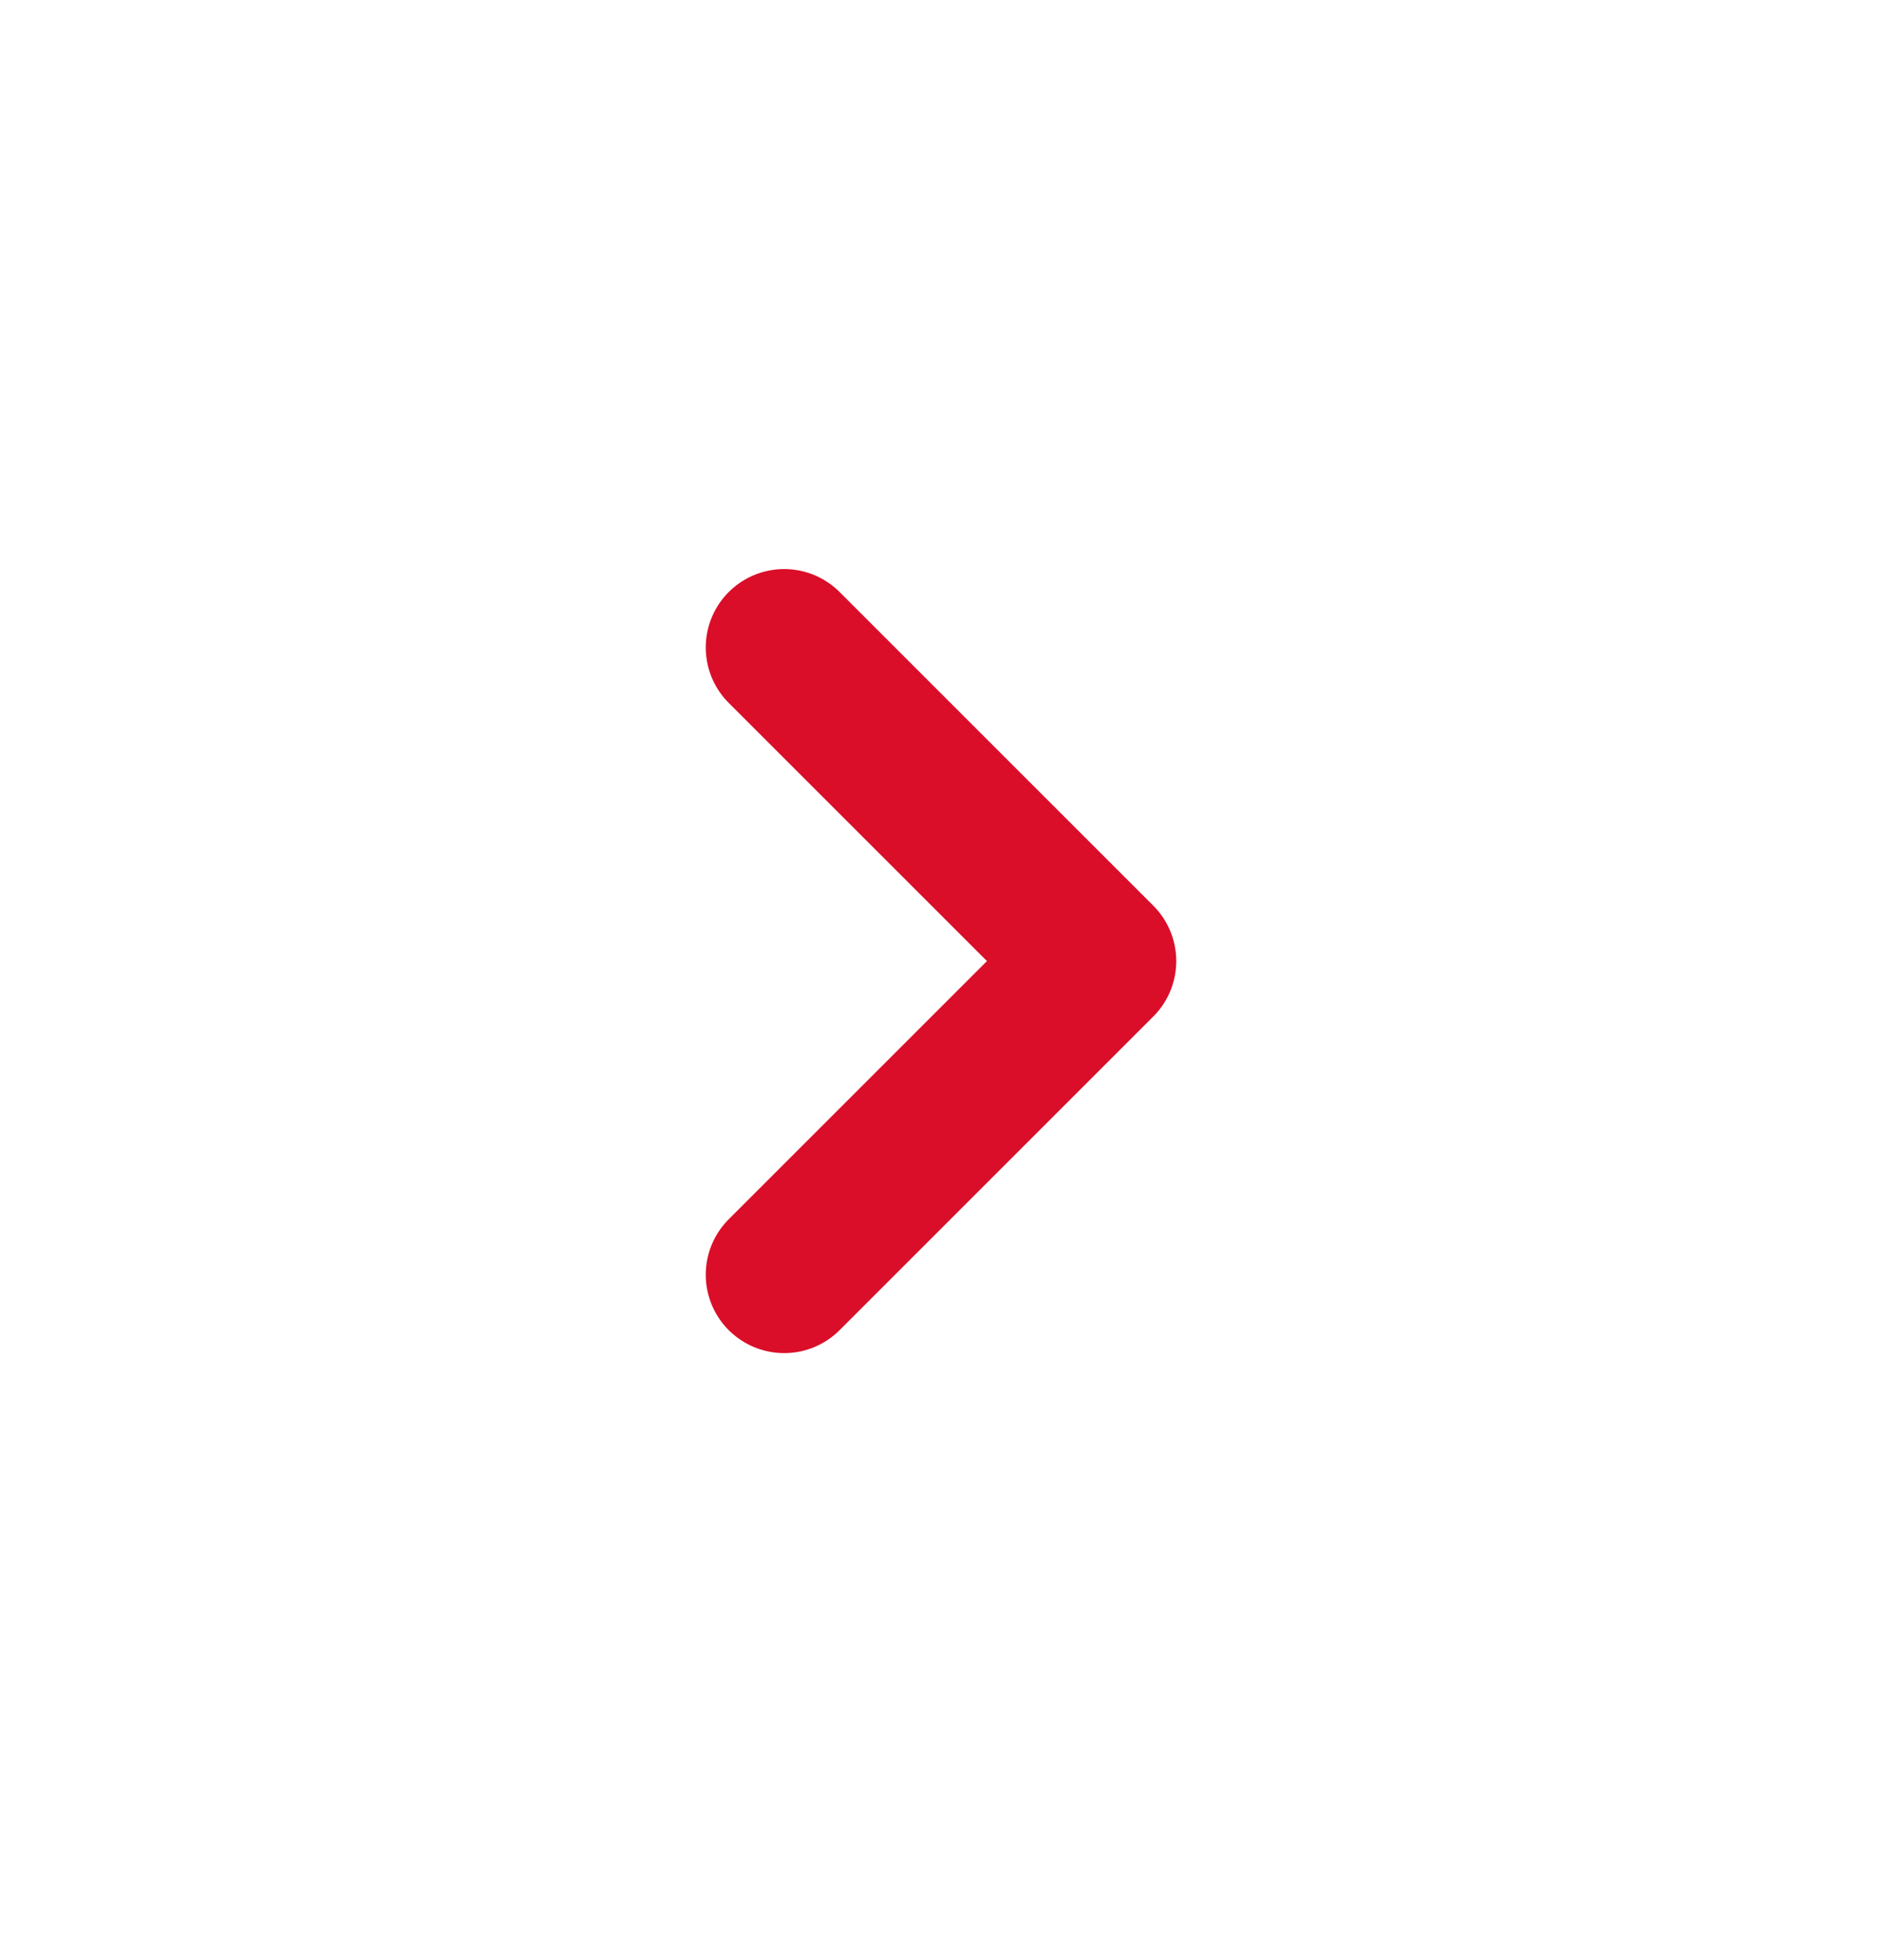 <svg width="24" height="25" viewBox="0 0 24 25" fill="none" xmlns="http://www.w3.org/2000/svg">
<g id="chevron-right 1">
<path id="Vector" d="M10 16.258L14 12.258L10 8.258" stroke="#DA0E29" stroke-width="2" stroke-linecap="round" stroke-linejoin="round"/>
</g>
</svg>
